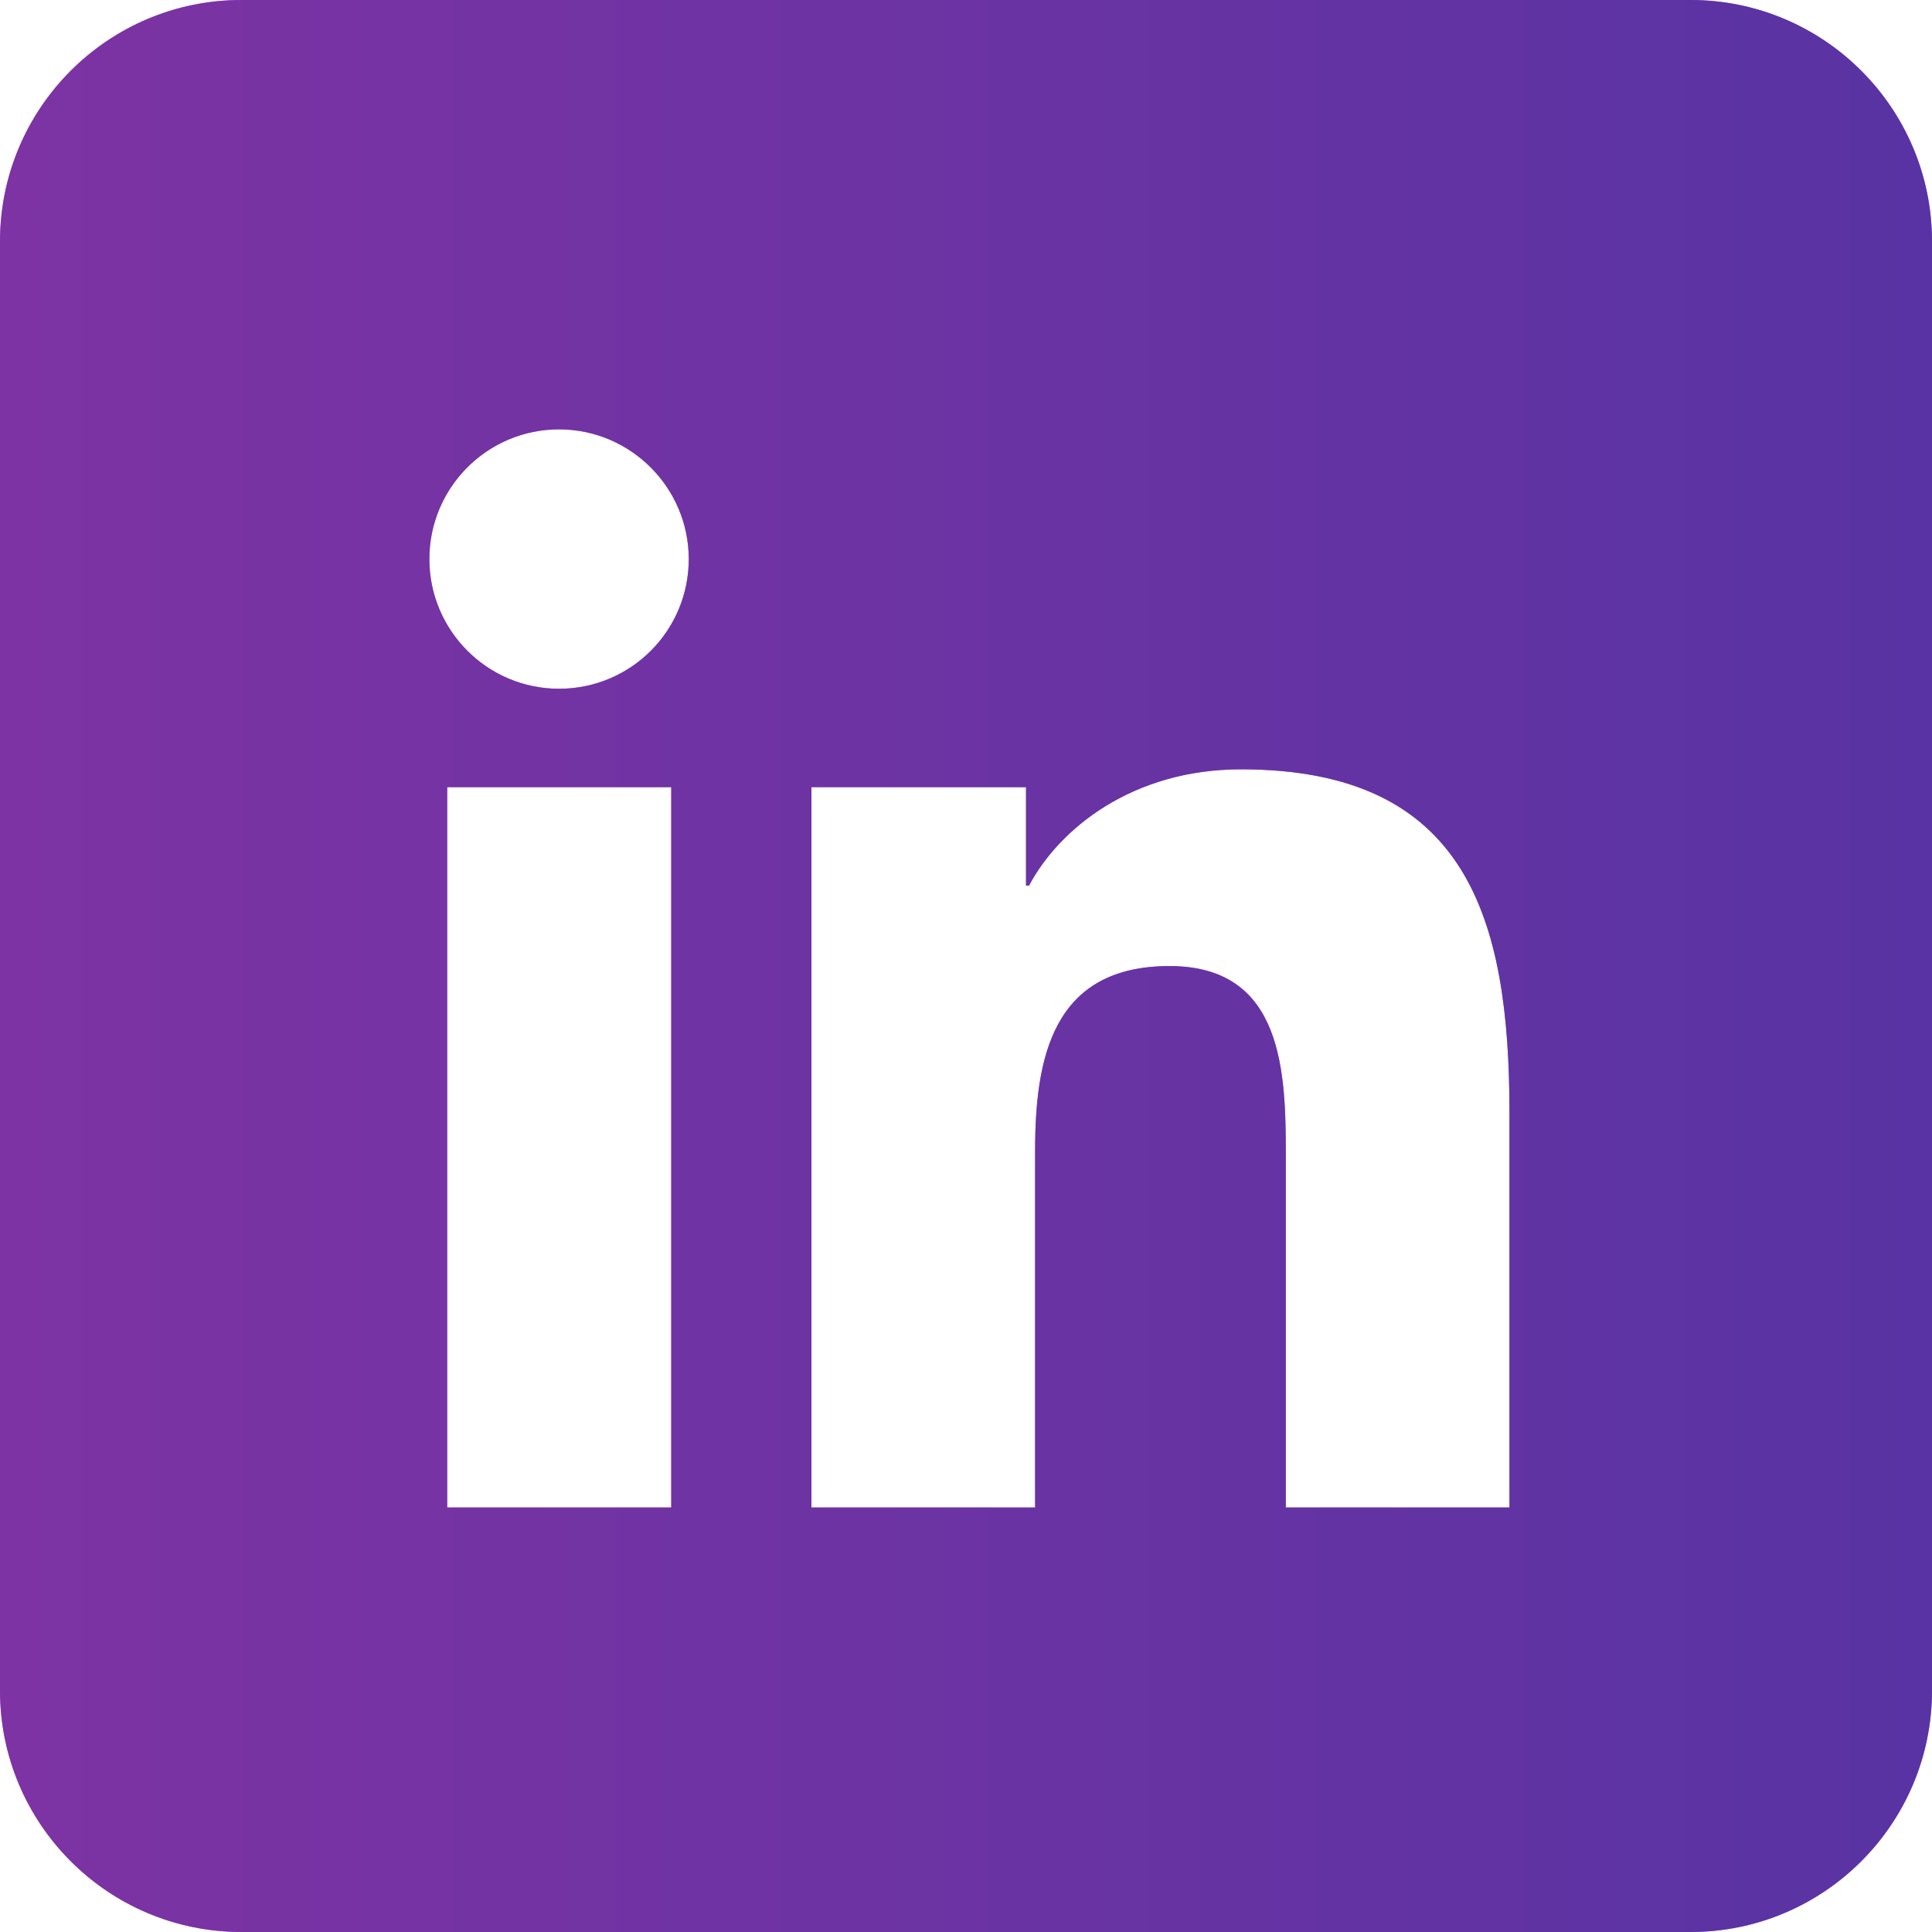 <svg width="30" height="30" viewBox="0 0 30 30" fill="none" xmlns="http://www.w3.org/2000/svg">
<g id="linked in">
<path fill-rule="evenodd" clip-rule="evenodd" d="M3.75 0C1.679 0 0 1.679 0 3.75V26.25C0 28.321 1.679 30 3.75 30H26.25C28.321 30 30 28.321 30 26.25V3.75C30 1.679 28.321 0 26.25 0H3.75ZM6.944 12.223V23.408H10.418H10.423V12.223H6.944ZM6.667 8.681C6.667 9.79 7.567 10.695 8.681 10.695C9.795 10.695 10.695 9.795 10.695 8.681C10.695 7.572 9.79 6.667 8.681 6.667C7.567 6.667 6.667 7.572 6.667 8.681ZM19.966 23.408H23.439V17.277C23.439 14.263 22.785 11.946 19.27 11.946C17.58 11.946 16.445 12.872 15.979 13.751H15.932V12.223H12.6V23.408H16.073V17.873C16.073 16.413 16.351 15.001 18.161 15.001C19.939 15.001 19.966 16.67 19.966 17.967V23.408Z" fill="url(#paint0_linear_1032_5221)"/>
<path fill-rule="evenodd" clip-rule="evenodd" d="M3.75 0C1.679 0 0 1.679 0 3.75V26.25C0 28.321 1.679 30 3.75 30H26.25C28.321 30 30 28.321 30 26.25V3.75C30 1.679 28.321 0 26.25 0H3.75ZM6.944 12.223V23.408H10.418H10.423V12.223H6.944ZM6.667 8.681C6.667 9.79 7.567 10.695 8.681 10.695C9.795 10.695 10.695 9.795 10.695 8.681C10.695 7.572 9.79 6.667 8.681 6.667C7.567 6.667 6.667 7.572 6.667 8.681ZM19.966 23.408H23.439V17.277C23.439 14.263 22.785 11.946 19.27 11.946C17.58 11.946 16.445 12.872 15.979 13.751H15.932V12.223H12.6V23.408H16.073V17.873C16.073 16.413 16.351 15.001 18.161 15.001C19.939 15.001 19.966 16.67 19.966 17.967V23.408Z" fill="#5C5C5C" fill-opacity="0.56"/>
</g>
<defs>
<linearGradient id="paint0_linear_1032_5221" x1="-1.91464e-07" y1="14.882" x2="32.945" y2="14.882" gradientUnits="userSpaceOnUse">
<stop stop-color="#A900FF"/>
<stop offset="0.954" stop-color="#5200FF"/>
</linearGradient>
</defs>
</svg>
